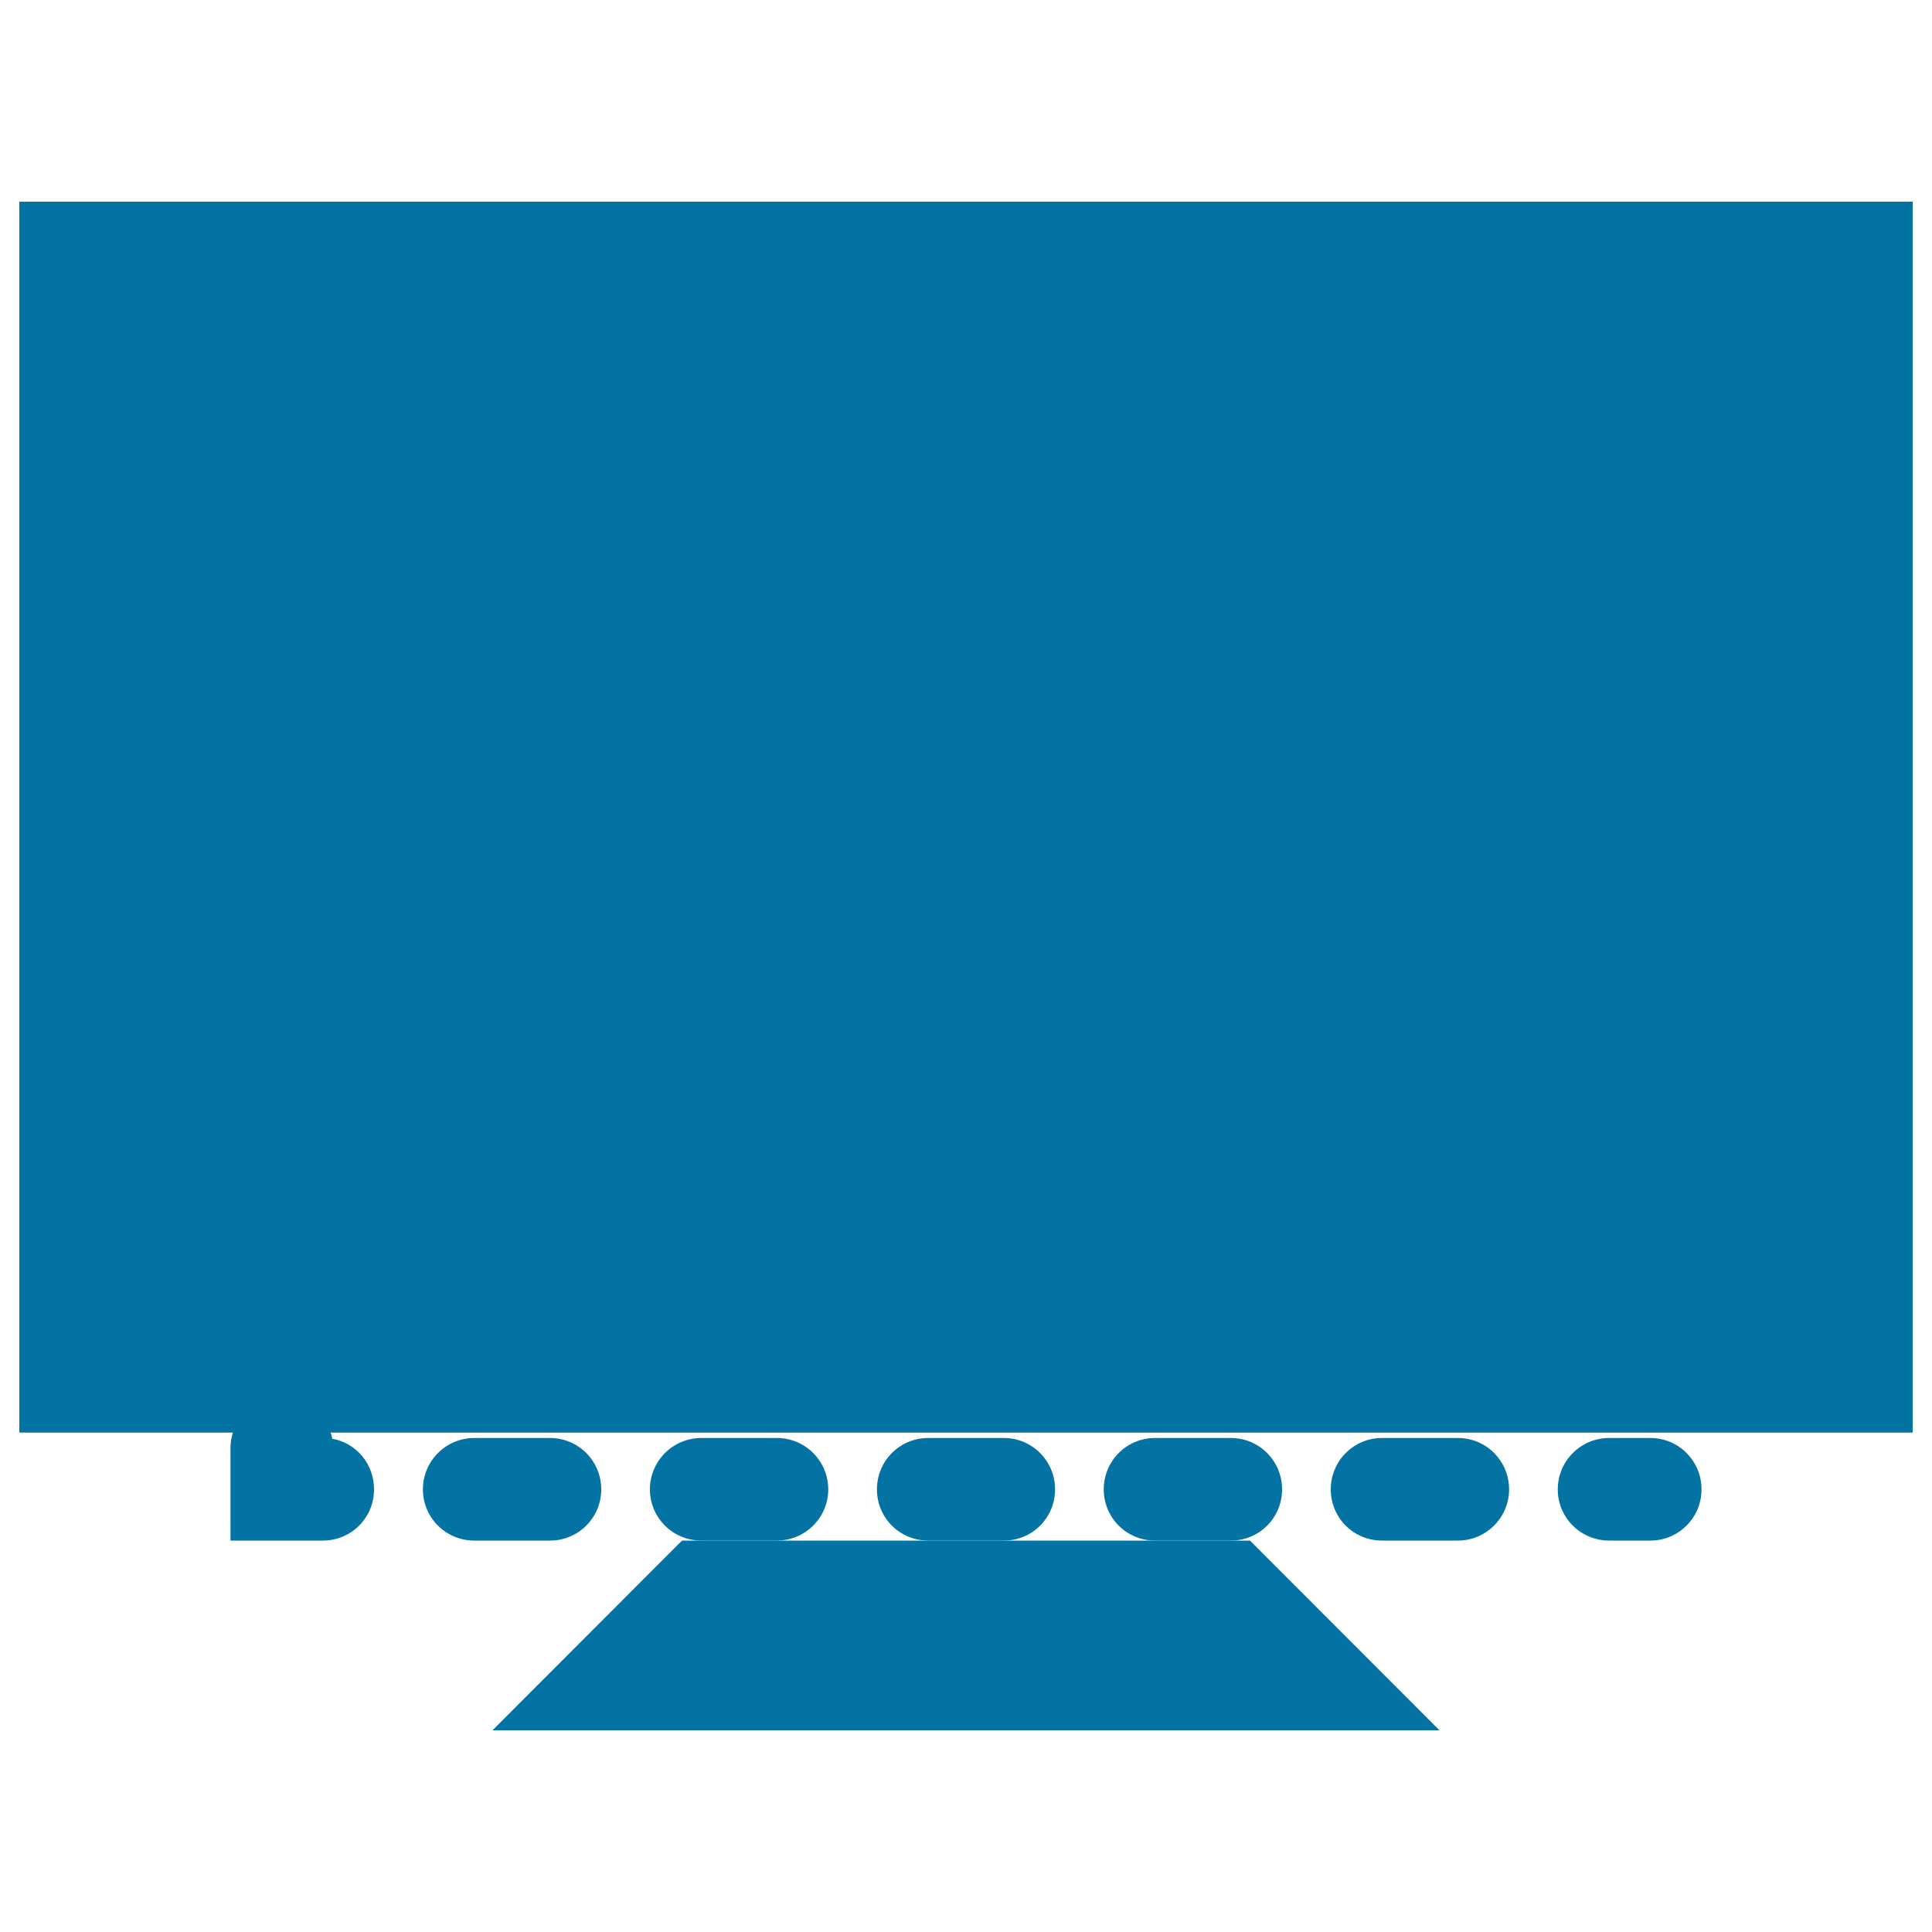 <svg xmlns="http://www.w3.org/2000/svg" viewBox="0 0 1000 1000" style="fill:#0273a2">
<title>Screen SVG icon</title>
<g><g><g><polygon points="353,797.5 255,895.6 745,895.6 647,797.5 "/></g><g><rect x="10" y="104.4" width="980" height="637"/></g></g><g><g><polygon points="353,797.5 255,895.6 745,895.6 647,797.5 "/></g><g><rect x="10" y="104.4" width="980" height="637"/></g></g><g><g><path d="M145.8,276.7c-14.7,0-26.5-11.8-26.5-26.5v-21.3c0-14.6,11.8-26.5,26.5-26.5c14.7,0,26.5,11.8,26.5,26.5v21.3C172.3,264.9,160.5,276.7,145.8,276.7z"/></g><g><path d="M145.8,685.4c-14.7,0-26.5-11.9-26.5-26.6v-45.4c0-14.6,11.8-26.5,26.5-26.5c14.7,0,26.5,11.8,26.5,26.5v45.4C172.3,673.5,160.5,685.4,145.8,685.4z M145.8,549.1c-14.7,0-26.5-11.8-26.5-26.5v-45.4c0-14.6,11.8-26.5,26.5-26.5c14.7,0,26.5,11.8,26.5,26.5v45.4C172.3,537.3,160.5,549.1,145.8,549.1z M145.8,413c-14.7,0-26.5-11.8-26.5-26.6V341c0-14.7,11.8-26.6,26.5-26.6c14.7,0,26.5,11.8,26.5,26.6v45.3C172.3,401.1,160.5,413,145.8,413z"/></g><g><path d="M167.1,797.4h-47.8v-47.8c0-14.6,11.8-26.6,26.5-26.6c13,0,23.8,9.4,26.2,21.7c12.4,2.2,21.6,13,21.6,26.2C193.6,785.6,181.8,797.4,167.1,797.4z"/></g><g><path d="M754.6,797.4h-39.3c-14.7,0-26.5-11.8-26.5-26.5s11.8-26.6,26.5-26.6h39.3c14.7,0,26.5,11.9,26.5,26.6S769.1,797.4,754.6,797.4z M637.1,797.4h-39.3c-14.7,0-26.5-11.8-26.5-26.5s11.8-26.6,26.5-26.6h39.3c14.7,0,26.5,11.9,26.5,26.6S651.8,797.4,637.1,797.4z M519.6,797.4h-39.2c-14.7,0-26.5-11.8-26.5-26.5s11.8-26.6,26.5-26.6h39.2c14.7,0,26.5,11.9,26.5,26.6S534.3,797.4,519.6,797.4z M402.1,797.4H363c-14.7,0-26.6-11.8-26.6-26.5s11.9-26.6,26.6-26.6h39.1c14.7,0,26.6,11.9,26.6,26.6S416.7,797.4,402.1,797.4z M284.7,797.4h-39.2c-14.7,0-26.6-11.8-26.6-26.5s11.9-26.6,26.6-26.6h39.2c14.7,0,26.5,11.9,26.5,26.6S299.3,797.4,284.7,797.4z"/></g><g><path d="M854.2,797.4h-21.3c-14.7,0-26.6-11.8-26.6-26.5s11.9-26.6,26.6-26.6h21.3c14.7,0,26.5,11.9,26.5,26.6S868.8,797.4,854.2,797.4z"/></g></g></g>
</svg>